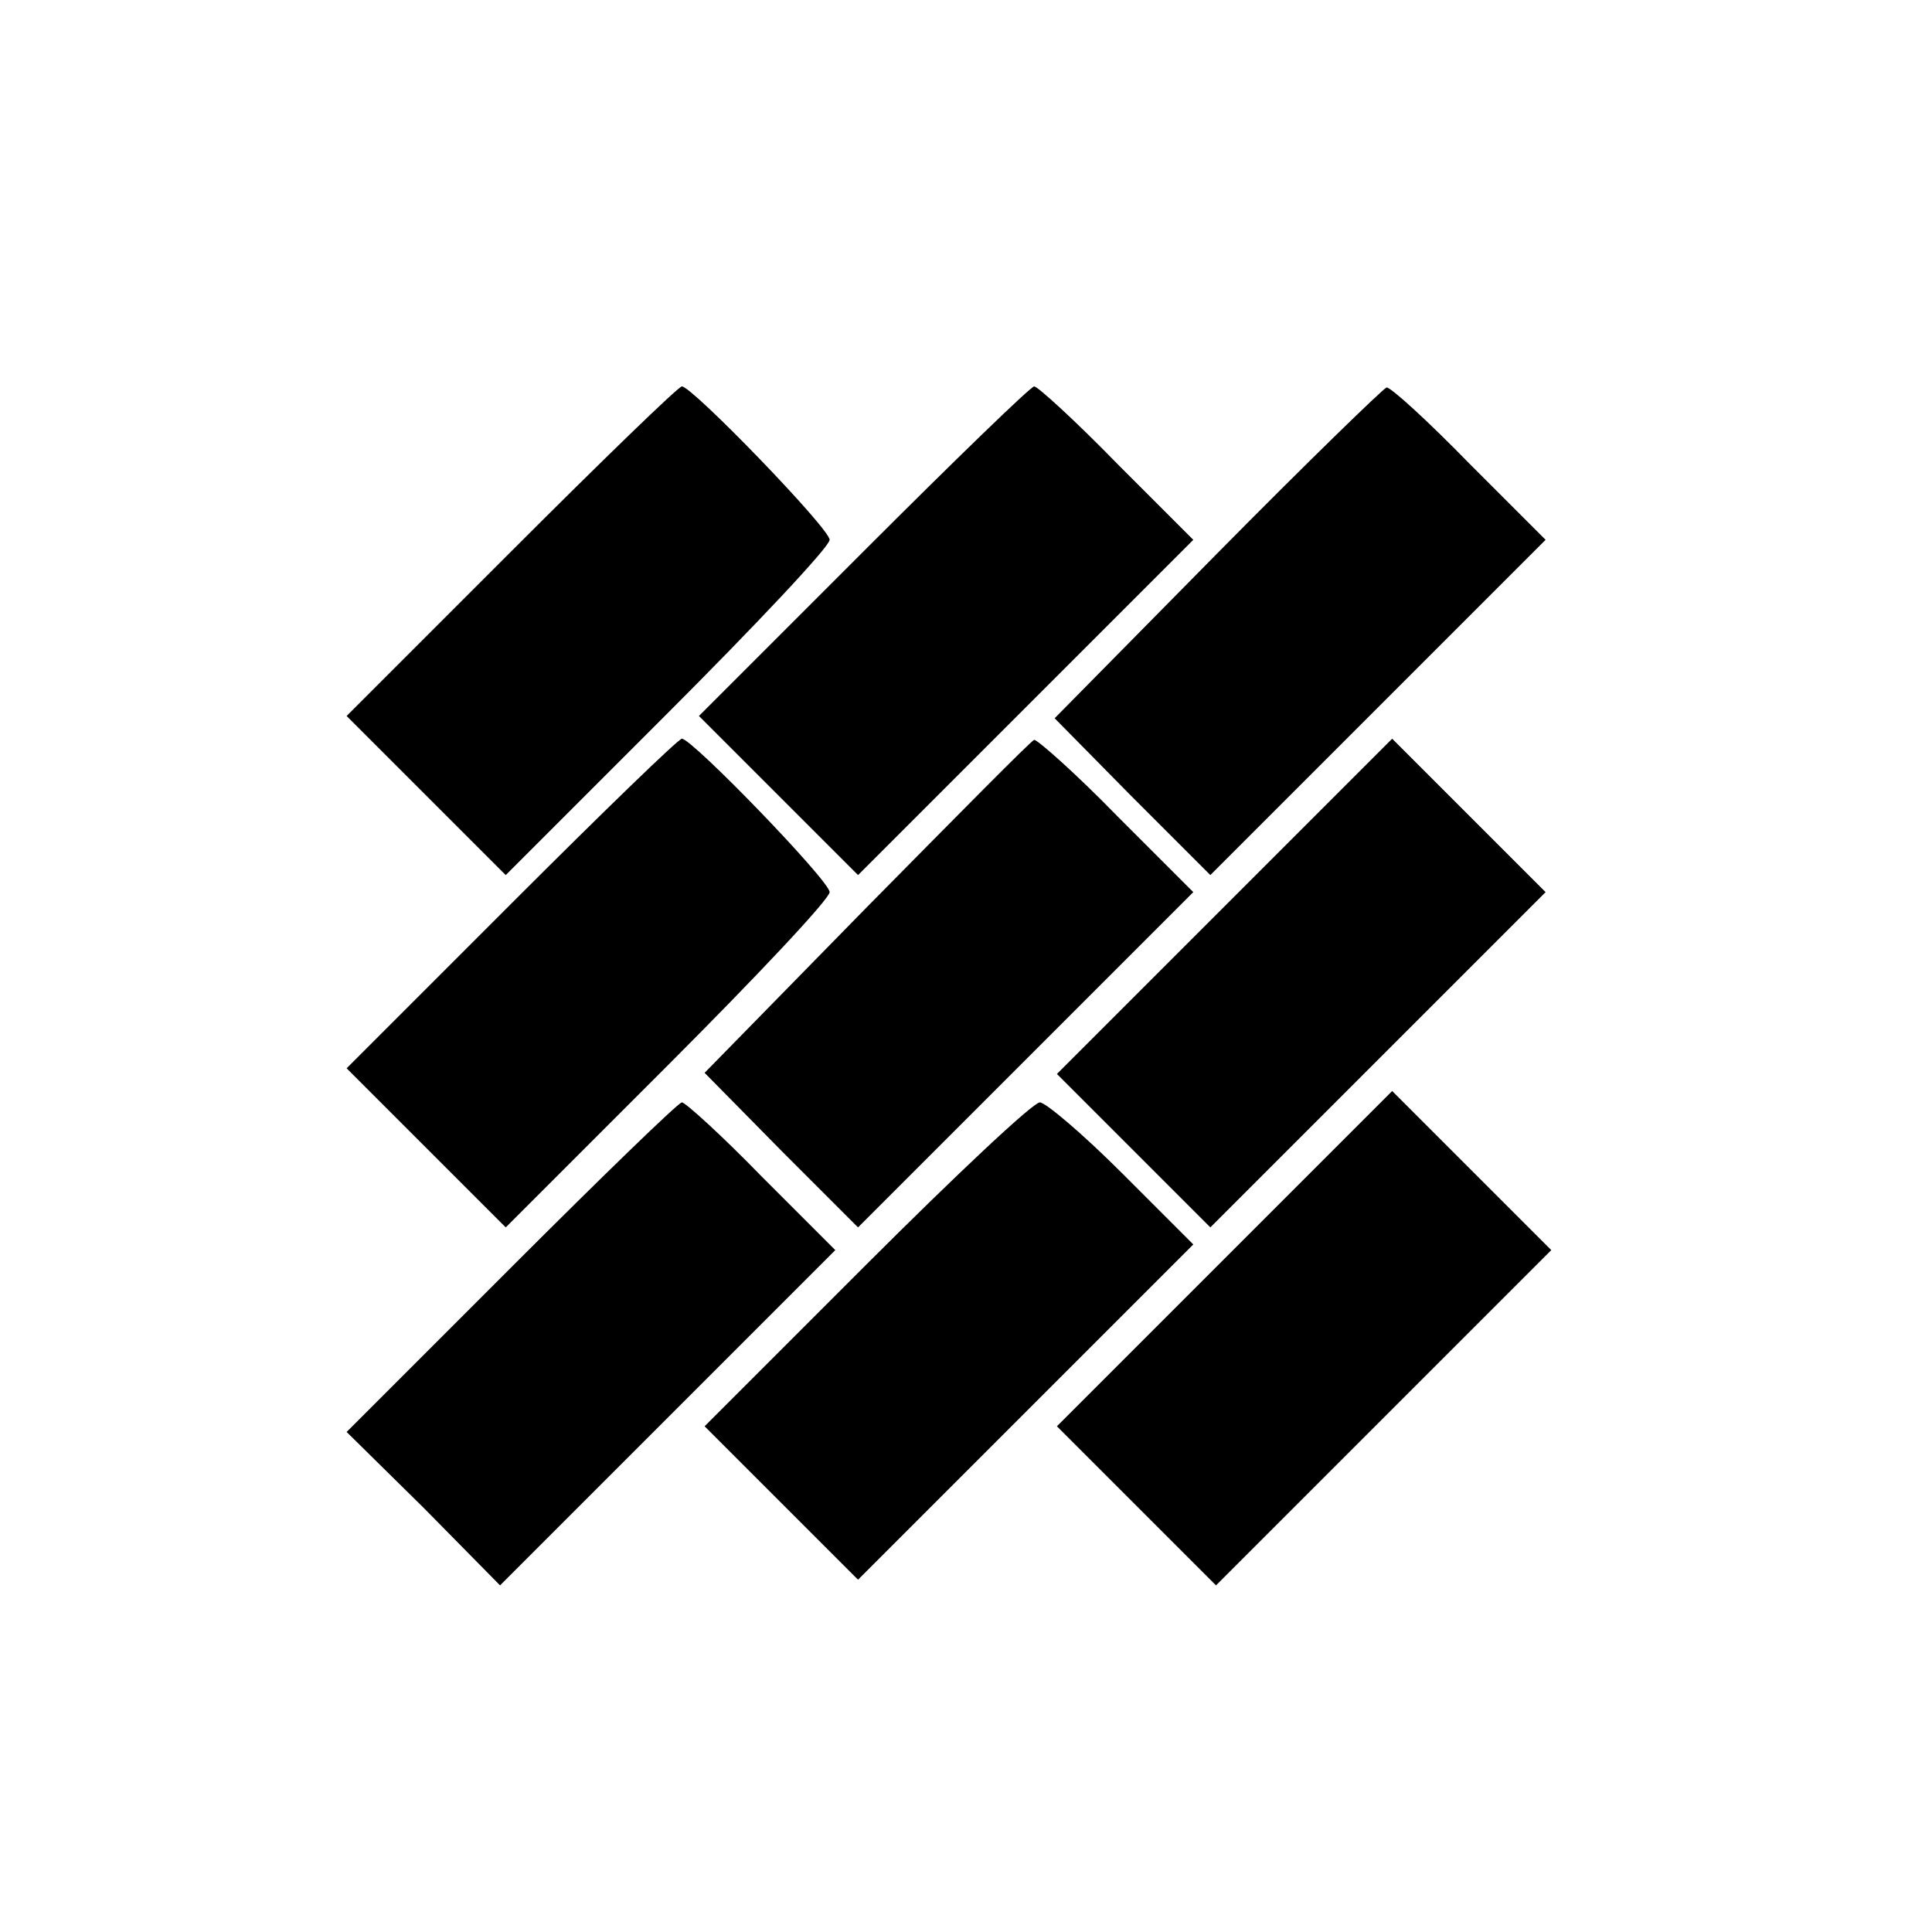 <svg xmlns="http://www.w3.org/2000/svg" width="170pt" height="170pt" viewBox="0 0 170 170" preserveAspectRatio="xMidYMid meet"><g transform="translate(0,170) scale(0.1,-0.1)" fill="#000000" stroke="none"><path d="M450 1215 l-145 -145 70 -70 70 -70 142 142 c79 79 143 147 143 153 0 10 -121 135 -130 135 -3 0 -70 -65 -150 -145z"></path><path d="M760 1215 l-145 -145 70 -70 70 -70 147 147 148 148 -67 67 c-37 38 -70 68 -73 68 -3 0 -70 -65 -150 -145z"></path><path d="M1071 1213 l-143 -145 68 -69 69 -69 147 147 148 148 -67 67 c-37 38 -70 68 -73 67 -3 -1 -70 -66 -149 -146z"></path><path d="M450 905 l-145 -145 70 -70 70 -70 142 142 c79 79 143 147 143 153 0 10 -121 135 -130 135 -3 0 -70 -65 -150 -145z"></path><path d="M762 901 l-142 -145 67 -68 68 -68 147 147 148 148 -67 67 c-37 38 -70 67 -73 67 -3 -1 -69 -68 -148 -148z"></path><path d="M1077 902 l-147 -147 68 -68 67 -67 148 148 147 147 -68 68 -67 67 -148 -148z"></path><path d="M1077 592 l-147 -147 70 -70 70 -70 148 148 147 147 -70 70 -70 70 -148 -148z"></path><path d="M450 585 l-145 -145 68 -67 67 -68 147 147 148 148 -65 65 c-35 36 -67 65 -70 65 -3 0 -70 -65 -150 -145z"></path><path d="M762 587 l-142 -142 68 -68 67 -67 148 148 147 147 -63 63 c-34 34 -67 62 -72 62 -6 0 -74 -64 -153 -143z"></path></g></svg>